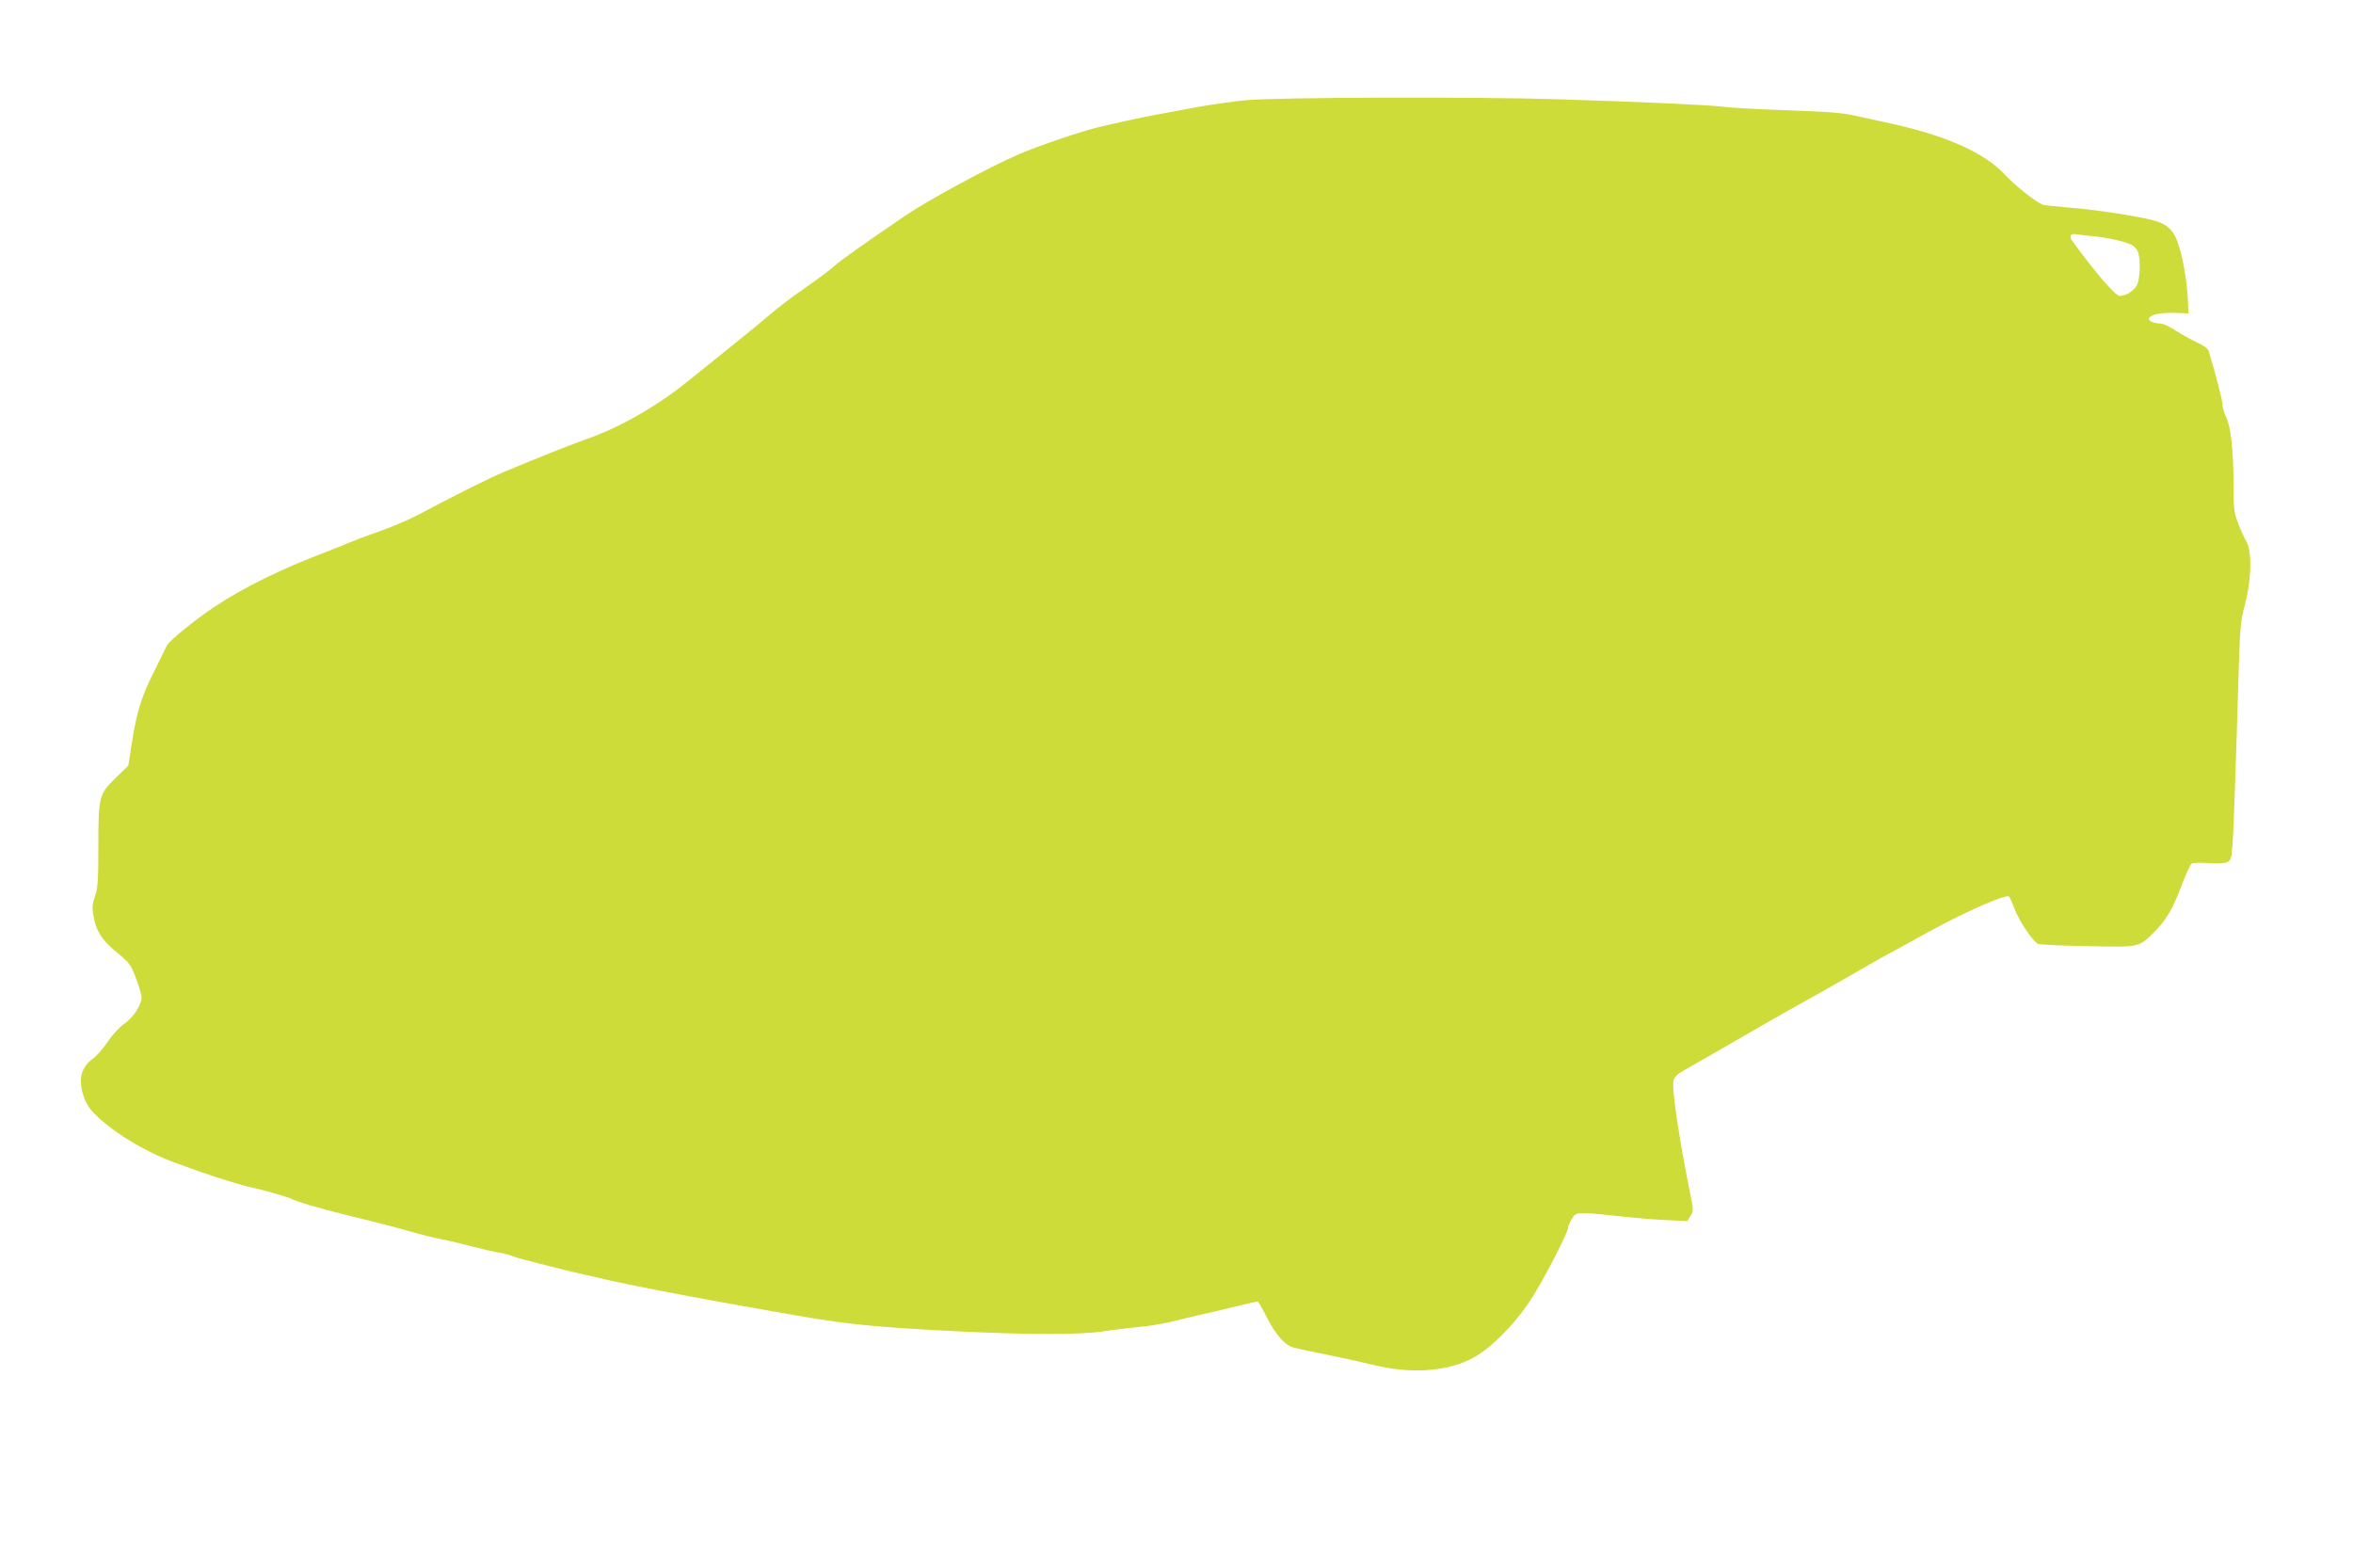 <?xml version="1.0" standalone="no"?>
<!DOCTYPE svg PUBLIC "-//W3C//DTD SVG 20010904//EN"
 "http://www.w3.org/TR/2001/REC-SVG-20010904/DTD/svg10.dtd">
<svg version="1.0" xmlns="http://www.w3.org/2000/svg"
 width="1280pt" height="853pt" viewBox="0 0 1280 853"
 preserveAspectRatio="xMidYMid meet">
<g transform="translate(0,853) scale(0.1,-0.1)"
fill="#cddc39" stroke="none">
<path d="M6779 7985 c-74 -7 -200 -25 -280 -40 -79 -15 -176 -33 -214 -40 -68
-12 -143 -28 -290 -62 -99 -22 -352 -108 -459 -155 -167 -73 -484 -245 -611
-331 -209 -142 -358 -247 -385 -273 -27 -25 -94 -74 -208 -154 -40 -28 -103
-77 -140 -108 -61 -53 -211 -174 -455 -370 -166 -133 -364 -246 -536 -307 -94
-33 -270 -103 -461 -183 -91 -39 -269 -128 -466 -233 -50 -26 -136 -63 -190
-82 -54 -19 -133 -48 -174 -65 -41 -17 -104 -42 -140 -56 -243 -92 -448 -194
-605 -298 -104 -70 -242 -182 -256 -208 -5 -8 -18 -35 -30 -60 -12 -25 -36
-74 -54 -110 -55 -111 -82 -200 -105 -345 l-22 -140 -67 -65 c-93 -90 -96
-103 -96 -375 0 -185 -3 -228 -18 -269 -13 -35 -16 -62 -11 -95 14 -94 46
-145 139 -220 58 -47 67 -60 94 -131 17 -44 31 -91 31 -106 0 -41 -45 -110
-95 -144 -26 -18 -64 -60 -90 -98 -24 -37 -61 -78 -81 -92 -38 -26 -64 -71
-64 -114 0 -67 23 -130 64 -174 92 -100 281 -217 450 -278 50 -18 116 -41 146
-52 75 -27 227 -74 270 -82 58 -12 192 -50 211 -60 29 -16 166 -56 304 -90
166 -40 270 -67 370 -96 44 -12 107 -28 140 -34 33 -6 110 -24 170 -40 61 -16
130 -32 154 -35 24 -4 59 -13 76 -21 27 -11 343 -91 425 -107 14 -3 54 -12 90
-21 88 -21 424 -86 620 -121 41 -7 163 -29 270 -48 403 -72 509 -83 980 -108
412 -21 709 -21 835 0 33 6 109 15 169 21 60 5 143 19 185 29 42 11 119 29
171 41 52 12 140 32 195 46 55 13 103 24 106 24 4 0 25 -37 48 -82 47 -94 96
-152 143 -167 18 -6 103 -24 188 -41 85 -17 198 -42 250 -55 222 -55 437 -34
575 57 98 64 220 195 295 318 73 117 190 347 190 371 0 8 9 29 20 47 18 30 24
32 72 32 29 0 105 -7 168 -14 63 -8 176 -18 251 -22 l137 -7 17 27 c16 24 17
34 7 84 -70 347 -109 611 -98 655 4 17 22 35 49 50 87 49 391 224 480 276 51
29 157 89 237 133 80 45 181 102 225 128 44 26 109 63 145 83 36 19 151 82
256 140 193 106 420 206 433 190 4 -4 18 -35 30 -67 24 -66 101 -180 128 -191
10 -4 131 -10 269 -12 282 -6 277 -7 355 69 69 67 106 128 154 254 24 65 50
121 57 126 7 5 47 6 89 3 41 -3 87 -2 101 4 23 9 26 16 32 88 6 72 18 401 35
983 7 210 10 246 34 335 35 131 38 289 7 340 -11 17 -31 62 -45 99 -23 60 -25
81 -25 214 0 180 -15 315 -41 365 -10 21 -19 51 -19 67 0 22 -38 169 -76 293
-3 11 -30 29 -58 42 -29 13 -81 42 -116 64 -35 23 -73 41 -84 41 -36 0 -66 12
-66 25 0 22 63 36 142 33 l73 -3 -3 65 c-4 95 -21 205 -45 289 -27 96 -63 133
-150 154 -94 24 -314 57 -445 67 -64 6 -130 12 -145 15 -28 5 -154 103 -211
165 -109 118 -314 210 -611 276 -66 14 -158 35 -205 45 -64 15 -153 22 -365
29 -154 5 -311 14 -350 19 -76 10 -422 26 -900 41 -434 14 -1527 11 -1696 -5z
m4606 -740 c72 -6 167 -27 209 -46 13 -6 29 -22 35 -36 16 -35 14 -149 -4
-183 -16 -32 -61 -60 -94 -60 -23 0 -137 132 -259 301 -18 23 -7 40 21 35 12
-3 54 -7 92 -11z"/>
</g>
</svg>

